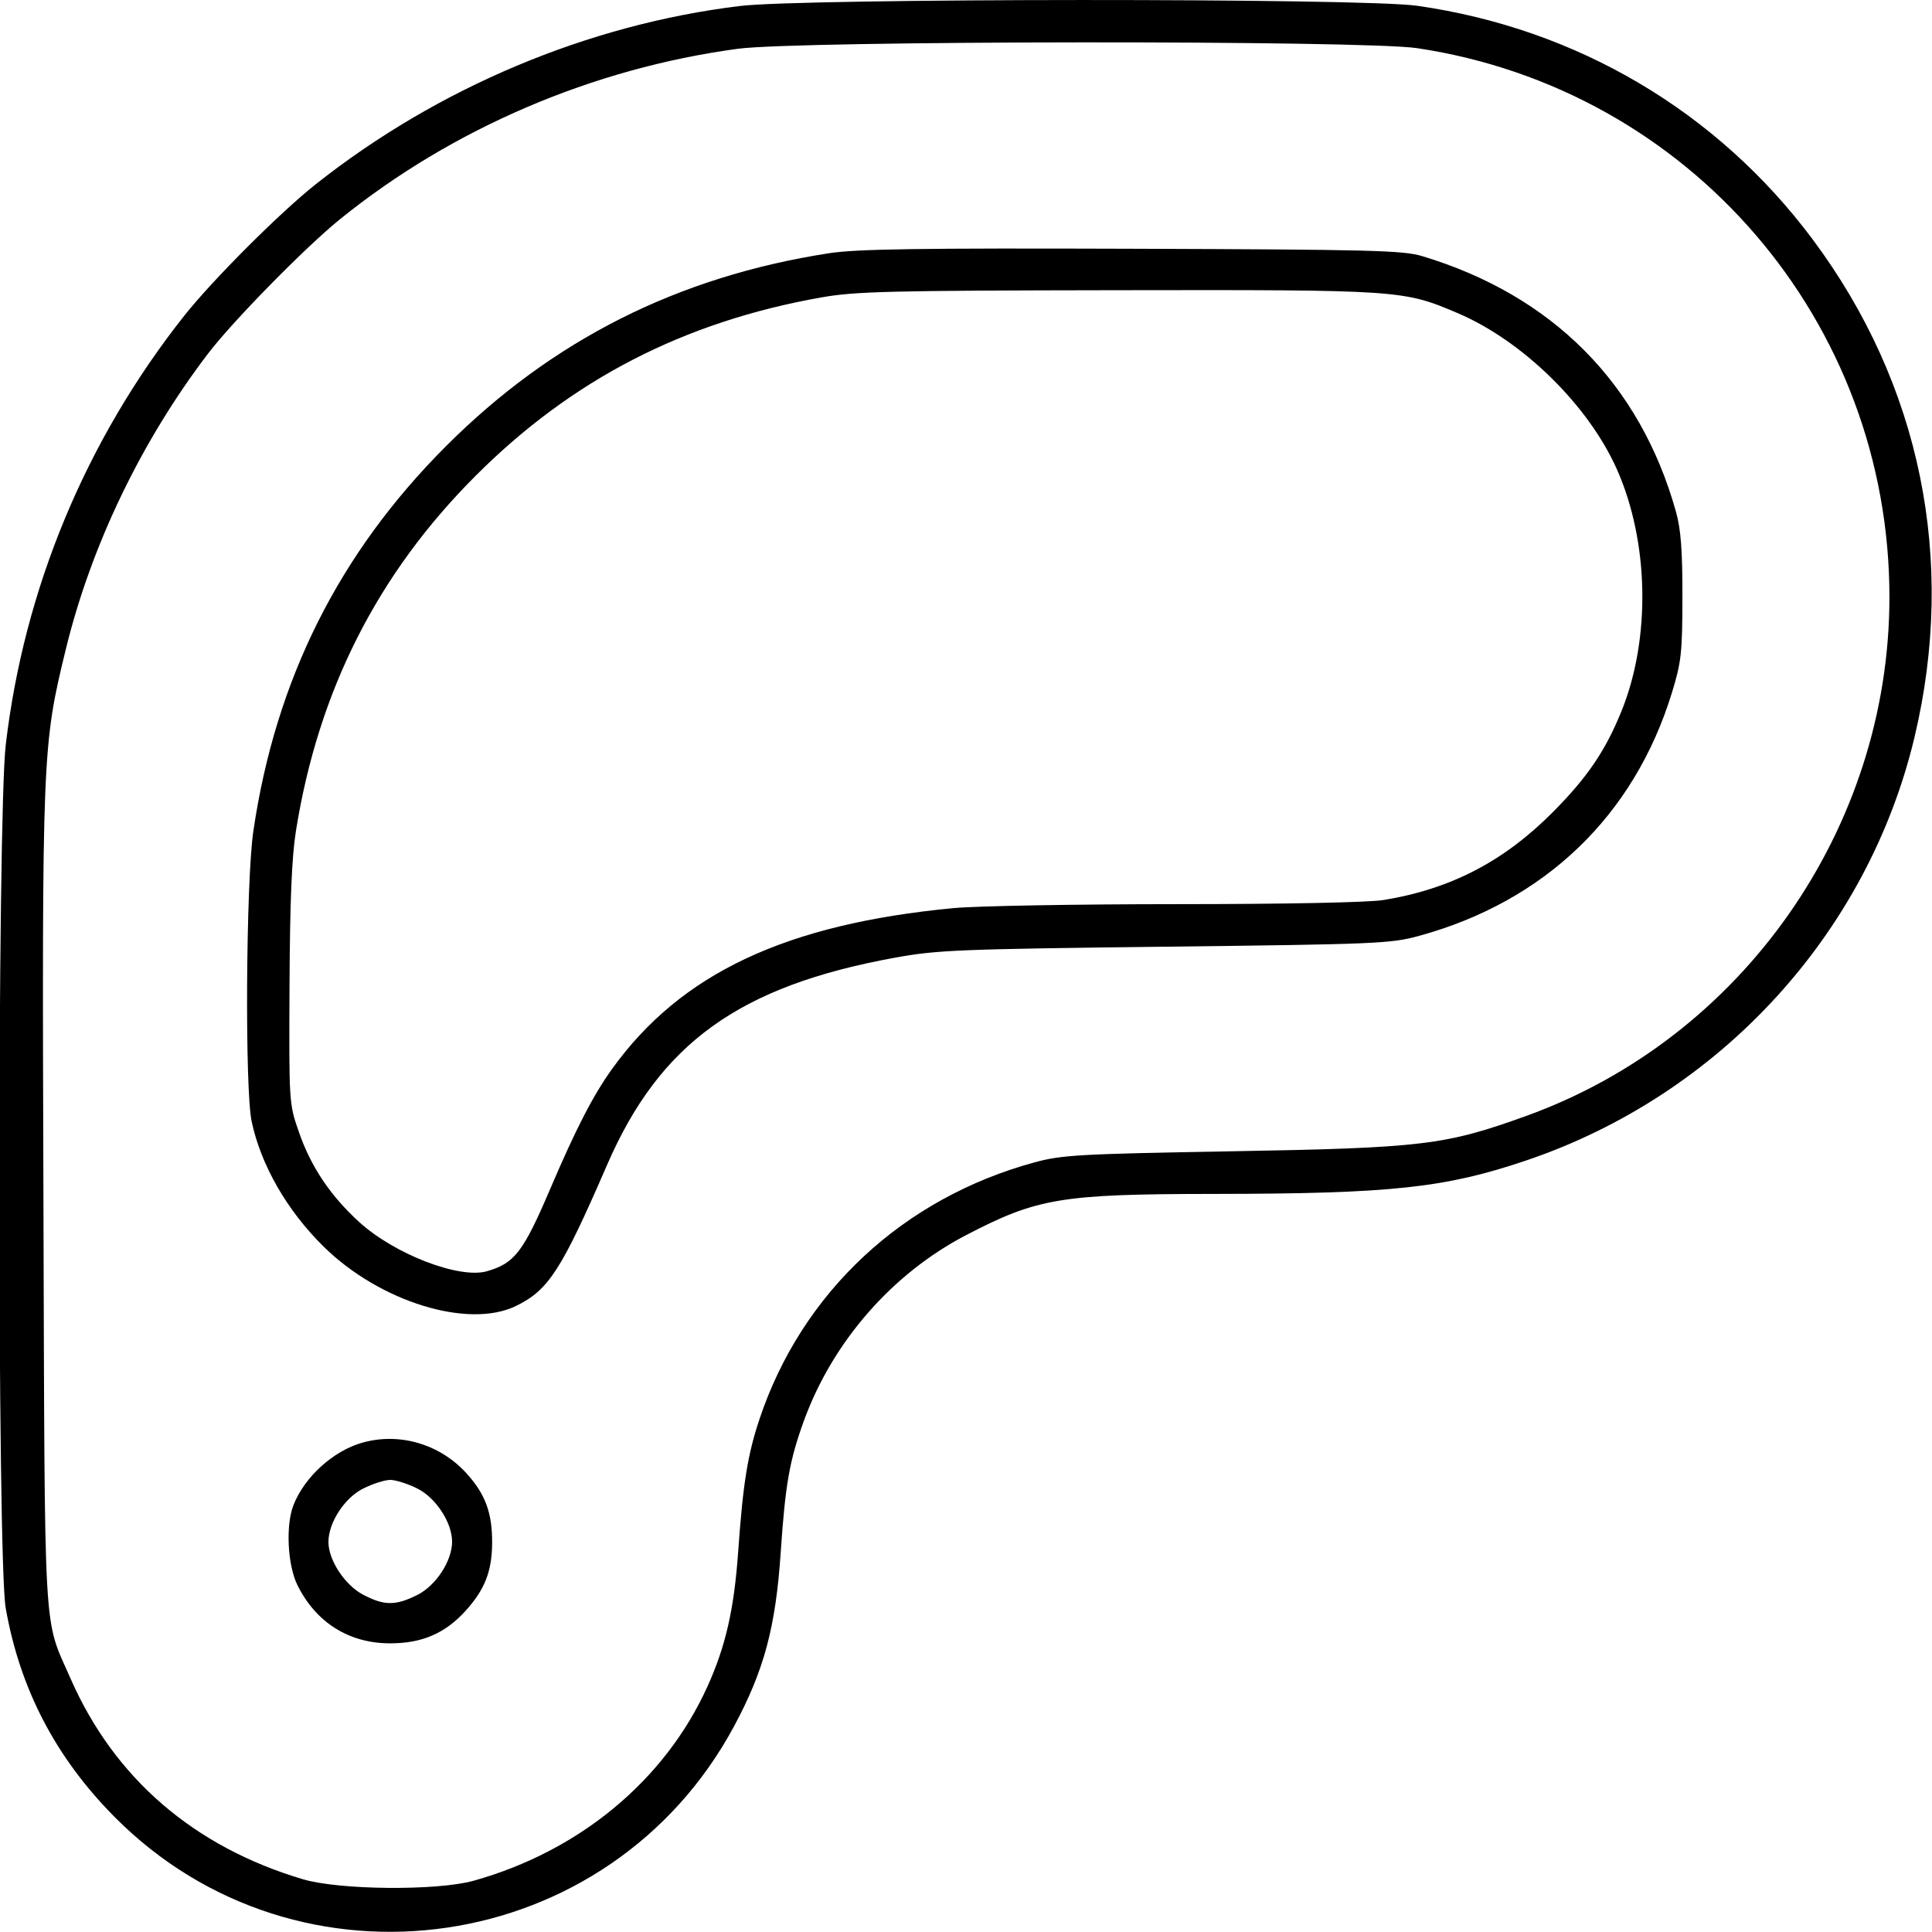 <svg xmlns="http://www.w3.org/2000/svg" viewBox="0 0 500 500" version="1.1">
	<path d="M 191.498 1.550 C 152.233 6.315, 113.321 22.666, 81.710 47.685 C 72.451 55.013, 55.013 72.451, 47.685 81.710 C 22.229 113.874, 6.211 152.392, 1.483 192.809 C -0.701 211.480, -0.714 403.660, 1.468 416.119 C 5.131 437.037, 14.397 454.836, 29.617 470.190 C 77.268 518.262, 157.913 506.451, 190.003 446.700 C 197.766 432.246, 200.752 421.088, 202.056 401.650 C 203.230 384.157, 204.347 377.846, 208.077 367.625 C 215.529 347.207, 230.904 329.611, 249.976 319.676 C 268.463 310.044, 274.573 309.024, 314 308.985 C 360.065 308.939, 373.916 307.458, 395 300.322 C 445.100 283.367, 483.337 241.690, 495.466 190.818 C 506.392 144.990, 497.073 99.431, 469.104 61.935 C 444.396 28.813, 408.074 7.368, 366.721 1.490 C 352.548 -0.525, 208.188 -0.476, 191.498 1.550 M 191 12.618 C 153.411 17.672, 117.052 33.242, 88 56.724 C 79.064 63.947, 60.265 83.091, 53.851 91.500 C 36.604 114.112, 23.604 141.122, 17.051 167.957 C 10.946 192.955, 10.871 194.812, 11.241 310.500 C 11.614 426.879, 11.118 418.126, 18.254 434.396 C 29.554 460.160, 50.133 477.941, 78.377 486.345 C 87.813 489.153, 113.103 489.377, 122.559 486.736 C 149.976 479.079, 172.085 460.733, 183.058 436.532 C 187.804 426.066, 189.988 416.486, 191.045 401.500 C 192.288 383.893, 193.495 376.404, 196.574 367.207 C 207.542 334.438, 233.687 310.069, 267.825 300.795 C 274.794 298.902, 279.456 298.641, 318.500 297.957 C 368.185 297.087, 373.941 296.397, 395 288.798 C 450.916 268.619, 488.894 214.448, 488.983 154.743 C 489.089 83.325, 437.329 23.063, 366.781 12.467 C 352.855 10.375, 206.745 10.500, 191 12.618 M 214.500 65.543 C 175.440 71.590, 142.916 87.975, 115.446 115.446 C 87.691 143.200, 71.319 175.916, 65.561 215.128 C 63.655 228.108, 63.340 281.784, 65.121 290.201 C 67.520 301.540, 74.278 313.295, 83.767 322.633 C 98.259 336.895, 121.159 343.974, 133.492 338.004 C 141.949 333.910, 145.270 328.775, 157.091 301.521 C 170.766 269.990, 191.320 255.182, 231.582 247.854 C 242.561 245.856, 248.072 245.632, 301.500 245.005 C 356.291 244.363, 359.928 244.208, 367.233 242.208 C 399.828 233.283, 422.919 211.085, 432.686 179.288 C 435.133 171.321, 435.387 169.005, 435.409 154.500 C 435.427 142.453, 435.015 137.003, 433.739 132.441 C 424.469 99.295, 401.806 76.462, 368.081 66.291 C 363.115 64.793, 354.837 64.582, 293 64.378 C 237.655 64.196, 221.667 64.433, 214.500 65.543 M 212.500 76.981 C 176.948 83.284, 147.999 98.224, 123.111 123.111 C 97.683 148.539, 82.376 178.778, 76.592 215.010 C 75.507 221.808, 75.032 233.224, 74.927 255.044 C 74.781 285.442, 74.791 285.598, 77.357 292.977 C 80.485 301.971, 85.423 309.353, 92.892 316.200 C 101.985 324.535, 118.844 331.052, 126.003 328.999 C 133.174 326.942, 135.420 324.021, 142.408 307.661 C 149.088 292.022, 153.542 283.389, 158.435 276.597 C 176.218 251.912, 203.368 239.135, 246.783 235.018 C 252.677 234.459, 278.650 233.998, 304.500 233.993 C 332.590 233.988, 354.115 233.561, 358 232.932 C 375.431 230.107, 389.250 222.922, 402 210.054 C 410.871 201.101, 415.523 194.232, 419.670 183.965 C 427.246 165.208, 426.766 140.208, 418.471 121.500 C 411.110 104.900, 394.088 88.204, 377.195 81.015 C 363.163 75.044, 362.359 74.990, 289.185 75.104 C 230.076 75.196, 221.364 75.409, 212.500 76.981 M 93.821 373.347 C 86.280 375.455, 78.841 382.184, 75.957 389.504 C 73.889 394.755, 74.411 405.102, 77.007 410.299 C 81.833 419.963, 90.352 425.294, 100.969 425.294 C 109.256 425.294, 115.218 422.715, 120.534 416.831 C 125.439 411.401, 127.291 406.700, 127.362 399.500 C 127.440 391.577, 125.620 386.633, 120.618 381.179 C 113.762 373.705, 103.386 370.672, 93.821 373.347 M 93.962 385.250 C 89.139 387.682, 85 394.057, 85 399.055 C 85 403.760, 89.225 410.193, 93.960 412.697 C 99.417 415.583, 102.398 415.594, 108.038 412.750 C 112.841 410.328, 117 403.947, 117 399 C 117 394.053, 112.841 387.672, 108.038 385.250 C 105.584 384.012, 102.417 383, 101 383 C 99.583 383, 96.416 384.012, 93.962 385.250" stroke="none" fill="currentColor" fill-rule="evenodd"></path>
</svg>